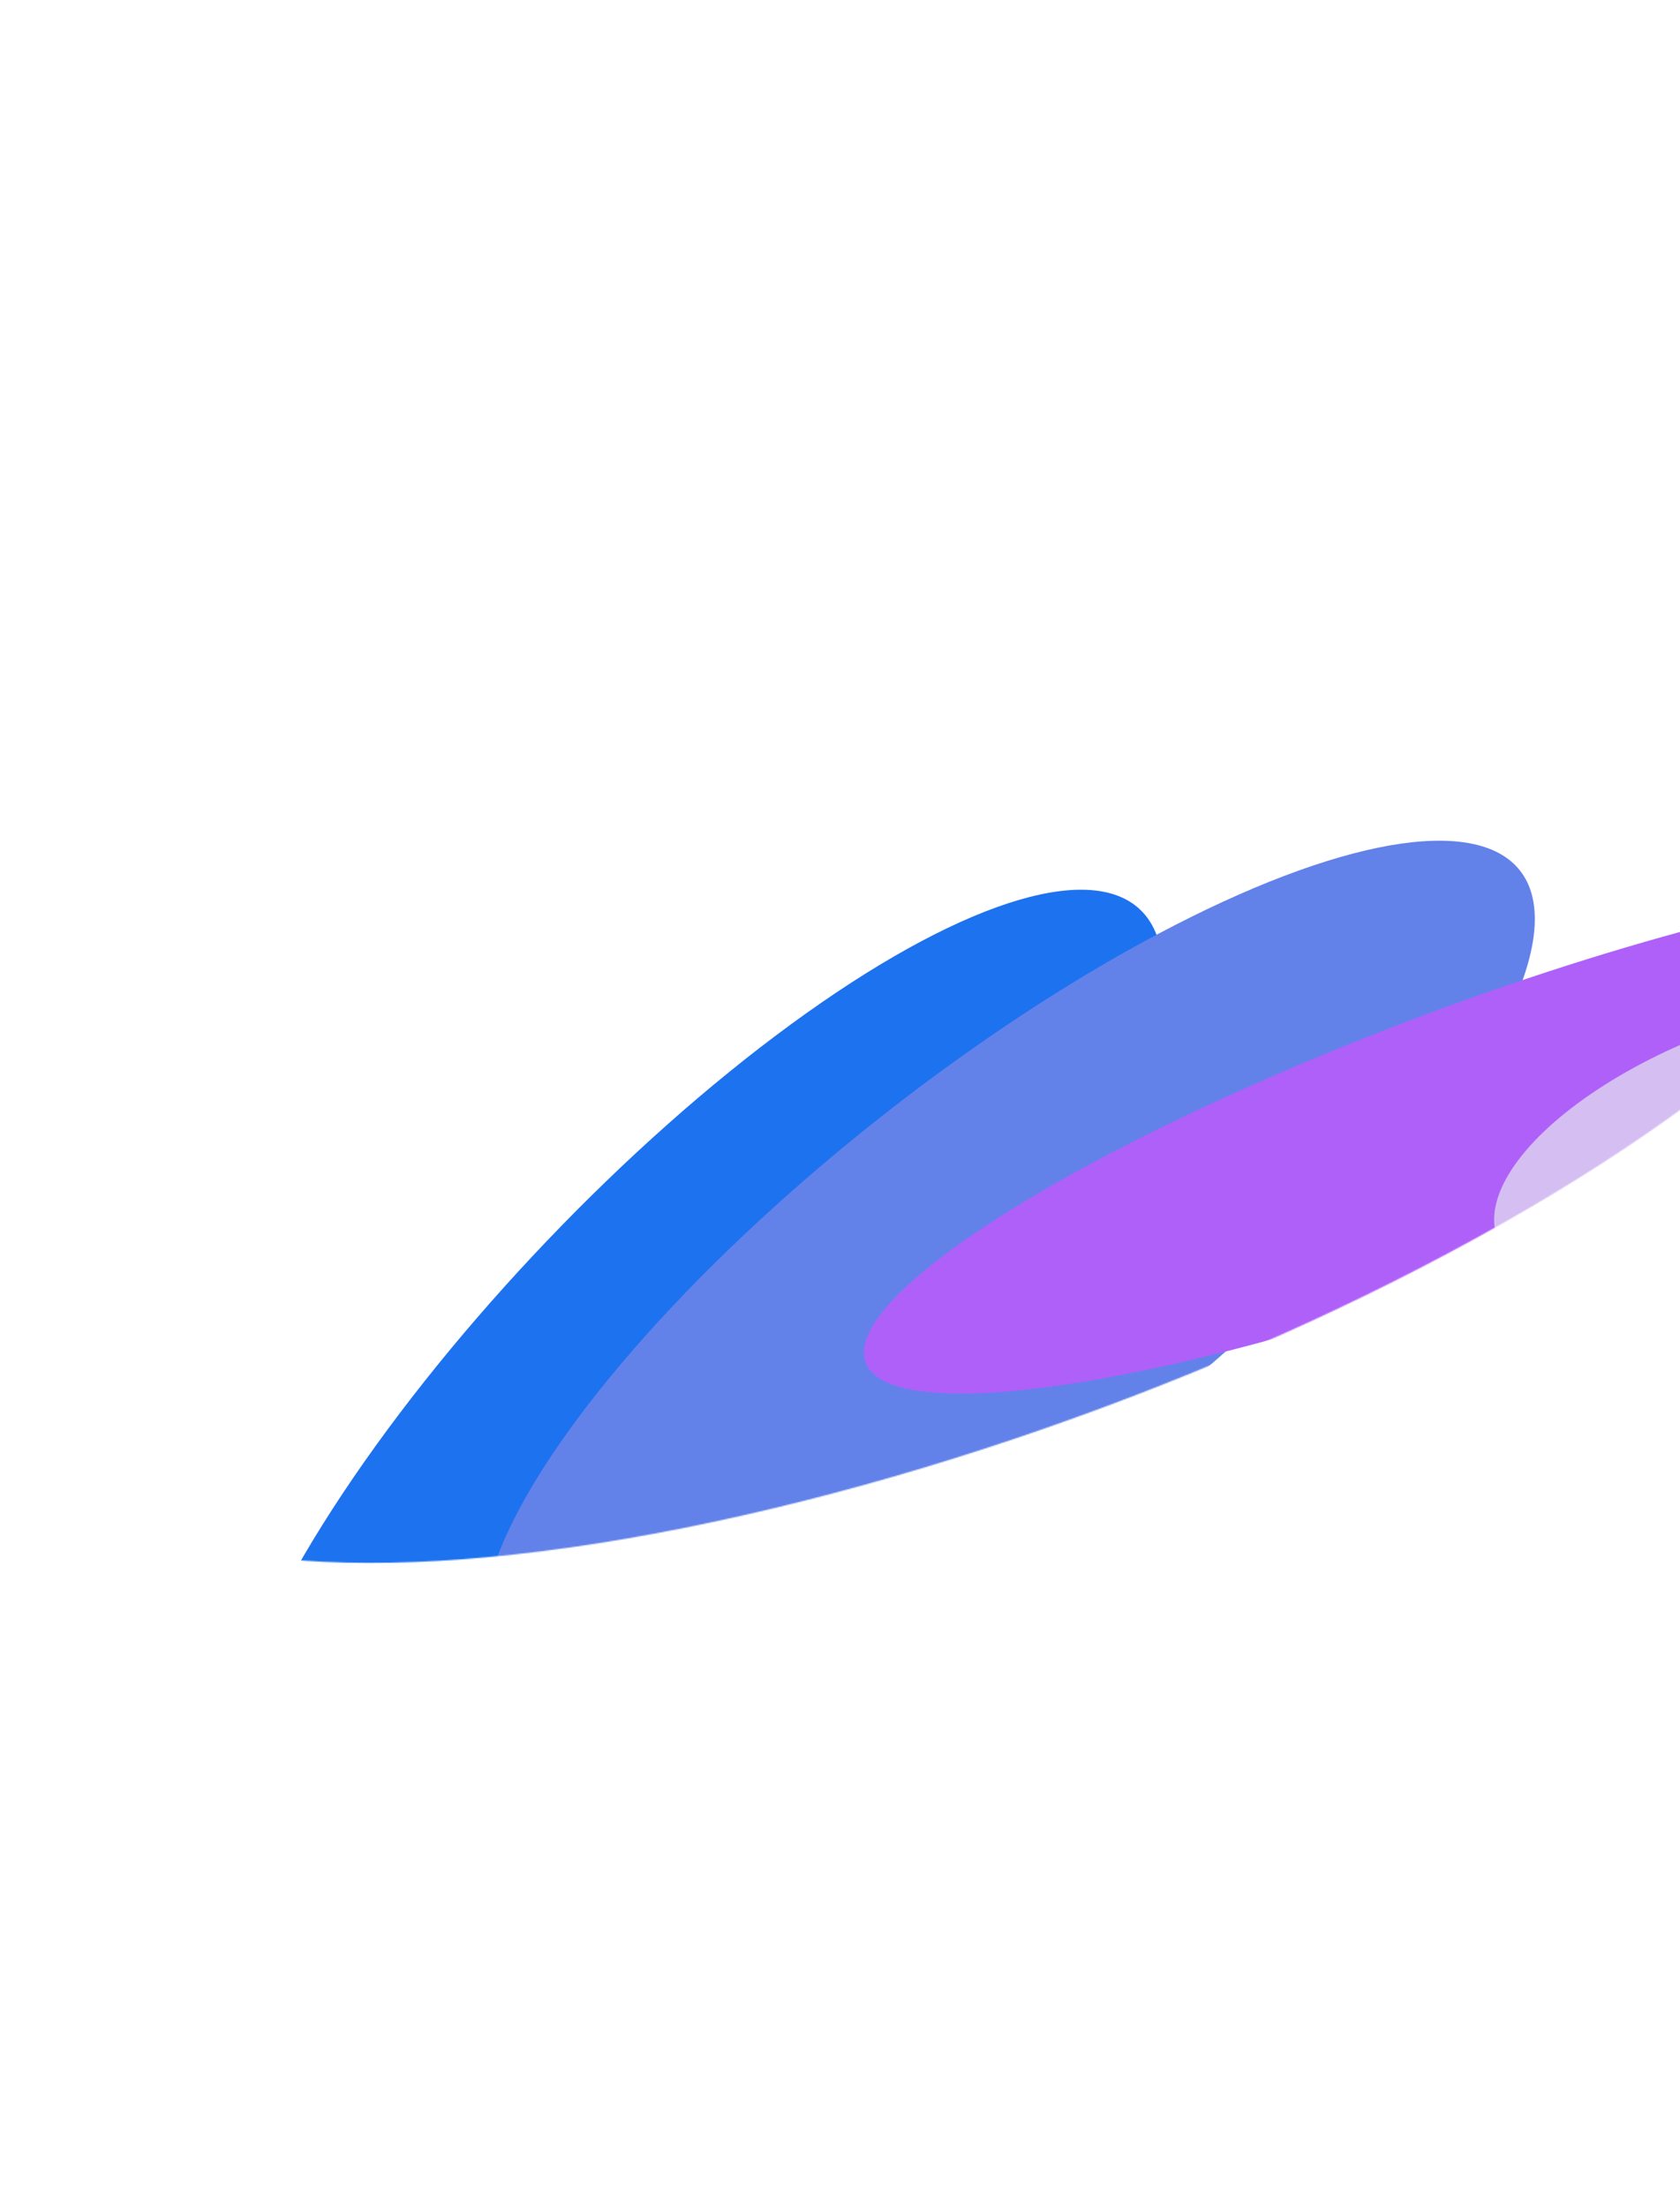 <svg width="1440" height="1891" fill="none" xmlns="http://www.w3.org/2000/svg"><mask id="b" style="mask-type:alpha" maskUnits="userSpaceOnUse" x="49" y="552" width="1602" height="788"><ellipse cx="849.993" cy="945.595" rx="847.972" ry="277.315" transform="rotate(-20.394 849.993 945.595)" fill="url(#a)"/></mask><g mask="url(#b)"><g filter="url(#c)"><ellipse cx="593.038" cy="1181.83" rx="556.405" ry="171.771" transform="rotate(-46.314 593.038 1181.83)" fill="#1D72EF"/></g><g filter="url(#d)"><ellipse cx="864.885" cy="1089.11" rx="556.405" ry="171.771" transform="rotate(-38.068 864.885 1089.11)" fill="#6282EA"/></g><g filter="url(#e)"><ellipse cx="1263.45" cy="973.492" rx="556.405" ry="112.178" transform="rotate(-20.394 1263.45 973.492)" fill="#AF60F9"/></g><g filter="url(#f)"><ellipse cx="1505.1" cy="978.879" rx="236.417" ry="101.878" transform="rotate(-20.394 1505.1 978.879)" fill="#D5BEF2"/></g></g><defs><filter id="c" x="32.508" y="605.703" width="1121.06" height="1152.25" filterUnits="userSpaceOnUse" color-interpolation-filters="sRGB"><feFlood flood-opacity="0" result="BackgroundImageFix"/><feBlend in="SourceGraphic" in2="BackgroundImageFix" result="shape"/><feGaussianBlur stdDeviation="78.266" result="effect1_foregroundBlur_15_127"/></filter><filter id="d" x="257.579" y="563.712" width="1214.61" height="1050.8" filterUnits="userSpaceOnUse" color-interpolation-filters="sRGB"><feFlood flood-opacity="0" result="BackgroundImageFix"/><feBlend in="SourceGraphic" in2="BackgroundImageFix" result="shape"/><feGaussianBlur stdDeviation="78.266" result="effect1_foregroundBlur_15_127"/></filter><filter id="e" x="583.902" y="596.351" width="1359.1" height="754.282" filterUnits="userSpaceOnUse" color-interpolation-filters="sRGB"><feFlood flood-opacity="0" result="BackgroundImageFix"/><feBlend in="SourceGraphic" in2="BackgroundImageFix" result="shape"/><feGaussianBlur stdDeviation="78.266" result="effect1_foregroundBlur_15_127"/></filter><filter id="f" x="1124.11" y="696.225" width="761.981" height="565.308" filterUnits="userSpaceOnUse" color-interpolation-filters="sRGB"><feFlood flood-opacity="0" result="BackgroundImageFix"/><feBlend in="SourceGraphic" in2="BackgroundImageFix" result="shape"/><feGaussianBlur stdDeviation="78.266" result="effect1_foregroundBlur_15_127"/></filter><linearGradient id="a" x1="1343.59" y1="751.713" x2="756.338" y2="964.776" gradientUnits="userSpaceOnUse"><stop stop-color="#B90622"/></linearGradient></defs></svg>
